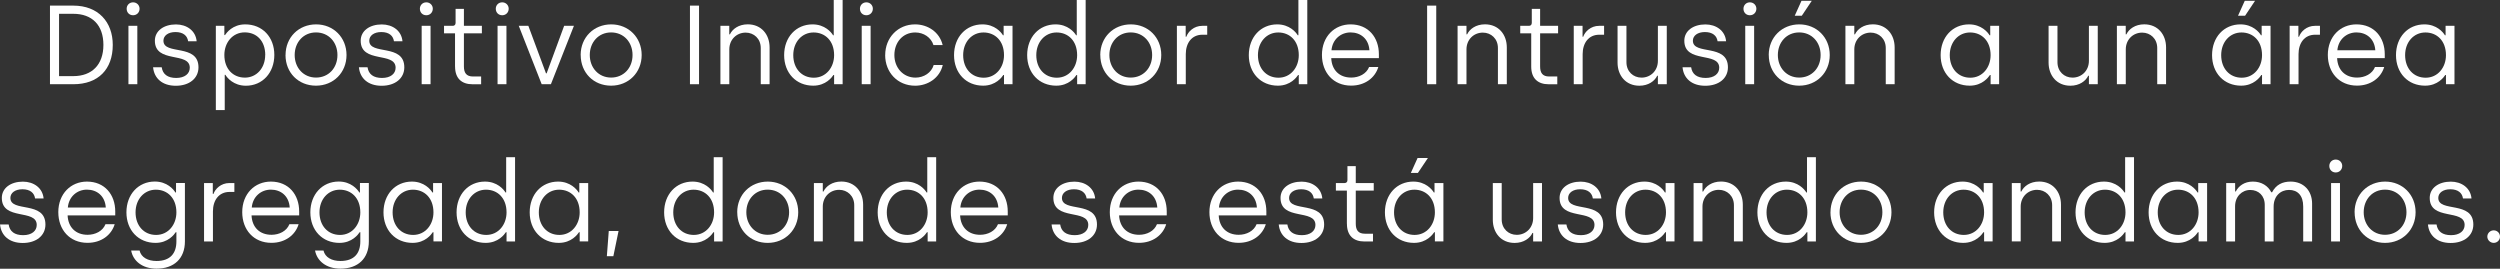 <?xml version="1.0" encoding="UTF-8"?>
<svg id="Capa_2" data-name="Capa 2" xmlns="http://www.w3.org/2000/svg" viewBox="0 0 534.31 57.43">
  <rect x="0" y="0" width="534.31" height="57.43" fill="#333333" stroke="none"/>
  <defs>
    <style>
      .cls-1 {
        fill: #fff;
      }
    </style>
  </defs>
  <g id="Capa_1-2" data-name="Capa 1">
    <g>
      <path class="cls-1" d="m10.68,1.2h4.99c5.33,0,8.43,3.5,8.43,8.4,0,5.21-3.1,8.4-8.43,8.4h-4.99V1.2Zm4.99,15.07c3.98,0,6.43-2.45,6.43-6.67s-2.4-6.65-6.43-6.65h-3.05v13.32h3.05Z"/>
      <path class="cls-1" d="m27.07,1.87c0-.77.58-1.37,1.37-1.37s1.39.6,1.39,1.37-.58,1.39-1.39,1.39-1.37-.6-1.37-1.39Zm.38,3.65h1.9v12.48h-1.9V5.52Z"/>
      <path class="cls-1" d="m32.71,14.38h1.85c.22,1.49,1.27,2.28,3.1,2.28s2.9-.91,2.9-2.18c0-3.5-7.46-.84-7.46-5.78,0-2.11,1.9-3.48,4.51-3.48,2.3,0,4.22,1.34,4.42,3.6h-1.82c-.17-1.18-1.05-1.97-2.71-1.97-1.56,0-2.57.77-2.57,1.85,0,3.17,7.49.53,7.49,5.69,0,2.35-1.95,3.94-4.85,3.94s-4.63-1.61-4.85-3.94Z"/>
      <path class="cls-1" d="m46.13,5.52h1.82v1.97h.14c.31-.46,1.61-2.28,4.32-2.28,3.67,0,6.22,2.71,6.22,6.53s-2.54,6.58-6.07,6.58c-2.62,0-4.01-1.68-4.39-2.33h-.14v7.54h-1.9V5.52Zm10.56,6.22c0-2.93-1.78-4.82-4.39-4.82s-4.35,2.21-4.35,4.82c0,3.07,1.92,4.85,4.39,4.85s4.34-2.02,4.34-4.85Z"/>
      <path class="cls-1" d="m61.03,11.76c0-3.77,2.81-6.55,6.53-6.55s6.5,2.81,6.5,6.55-2.78,6.55-6.53,6.55-6.51-2.76-6.51-6.55Zm11.09,0c0-2.76-1.9-4.83-4.58-4.83s-4.56,2.09-4.56,4.83,1.89,4.82,4.56,4.82,4.58-2.04,4.58-4.82Z"/>
      <path class="cls-1" d="m76.7,14.38h1.85c.22,1.49,1.27,2.28,3.1,2.28s2.9-.91,2.9-2.18c0-3.5-7.46-.84-7.46-5.78,0-2.11,1.9-3.48,4.51-3.48,2.3,0,4.22,1.34,4.42,3.6h-1.82c-.17-1.18-1.05-1.97-2.71-1.97-1.56,0-2.57.77-2.57,1.85,0,3.17,7.49.53,7.49,5.69,0,2.35-1.95,3.94-4.85,3.94s-4.63-1.61-4.85-3.94Z"/>
      <path class="cls-1" d="m89.74,1.87c0-.77.58-1.37,1.37-1.37s1.39.6,1.39,1.37-.58,1.39-1.39,1.39-1.37-.6-1.37-1.39Zm.38,3.65h1.9v12.48h-1.9V5.52Z"/>
      <path class="cls-1" d="m97.25,14.23v-7.1h-2.35v-1.61h1.87c.34,0,.6-.22.6-.62V1.9h1.78v3.62h3.84v1.61h-3.84v7.08c0,1.34.51,2.14,1.95,2.14h1.73v1.66h-1.85c-2.3,0-3.72-1.25-3.72-3.77Z"/>
      <path class="cls-1" d="m105.96,1.87c0-.77.58-1.37,1.37-1.37s1.39.6,1.39,1.37-.58,1.39-1.39,1.39-1.37-.6-1.37-1.39Zm.38,3.65h1.9v12.48h-1.9V5.52Z"/>
      <path class="cls-1" d="m110.88,5.52h2.04l3.77,10.15h.14l3.74-10.15h2.09l-4.92,12.48h-1.97l-4.9-12.48Z"/>
      <path class="cls-1" d="m124.1,11.76c0-3.77,2.81-6.55,6.53-6.55s6.51,2.81,6.51,6.55-2.79,6.55-6.53,6.55-6.5-2.76-6.5-6.55Zm11.09,0c0-2.76-1.9-4.83-4.58-4.83s-4.56,2.09-4.56,4.83,1.9,4.82,4.56,4.82,4.58-2.04,4.58-4.82Z"/>
      <path class="cls-1" d="m147.46,1.2h1.94v16.8h-1.94V1.2Z"/>
      <path class="cls-1" d="m153.96,5.52h1.9v1.82h.14c.53-1.13,1.87-2.14,3.82-2.14,2.9,0,4.66,2.18,4.66,4.94v7.85h-1.89v-7.73c0-1.99-1.46-3.29-3.22-3.29-1.97,0-3.5,1.51-3.5,3.58v7.44h-1.9V5.52Z"/>
      <path class="cls-1" d="m167.59,11.79c0-3.84,2.54-6.58,6.07-6.58,2.62,0,4.01,1.68,4.39,2.33h.14V0h1.9v18h-1.82v-1.97h-.14c-.31.46-1.61,2.28-4.32,2.28-3.67,0-6.22-2.71-6.22-6.53Zm10.68,0c0-3.07-1.92-4.85-4.39-4.85s-4.34,2.02-4.34,4.85,1.78,4.82,4.39,4.82,4.34-2.21,4.34-4.82Z"/>
      <path class="cls-1" d="m183.79,1.87c0-.77.58-1.37,1.37-1.37s1.39.6,1.39,1.37-.58,1.39-1.39,1.39-1.37-.6-1.37-1.39Zm.38,3.65h1.9v12.48h-1.9V5.52Z"/>
      <path class="cls-1" d="m189.19,11.76c0-3.7,2.71-6.55,6.38-6.55,2.71,0,5.23,1.63,5.9,4.42h-1.97c-.5-1.63-2.09-2.69-3.89-2.69-2.66,0-4.46,2.11-4.46,4.83s1.9,4.82,4.51,4.82c1.8,0,3.41-1.06,3.89-2.69h1.94c-.65,2.78-3.19,4.42-5.9,4.42-3.77,0-6.41-2.86-6.41-6.55Z"/>
      <path class="cls-1" d="m203.9,11.79c0-3.84,2.54-6.58,6.07-6.58,2.62,0,4.01,1.68,4.39,2.33h.14v-2.02h1.9v12.48h-1.82v-1.97h-.14c-.31.46-1.61,2.28-4.32,2.28-3.67,0-6.22-2.71-6.22-6.53Zm10.68,0c0-3.07-1.92-4.85-4.39-4.85s-4.34,2.02-4.34,4.85,1.78,4.82,4.39,4.82,4.34-2.21,4.34-4.82Z"/>
      <path class="cls-1" d="m219.53,11.79c0-3.84,2.54-6.58,6.07-6.58,2.62,0,4.01,1.68,4.39,2.33h.14V0h1.9v18h-1.82v-1.97h-.14c-.31.46-1.61,2.28-4.32,2.28-3.67,0-6.22-2.71-6.22-6.53Zm10.68,0c0-3.07-1.92-4.85-4.39-4.85s-4.34,2.02-4.34,4.85,1.78,4.82,4.39,4.82,4.34-2.21,4.34-4.82Z"/>
      <path class="cls-1" d="m235.15,11.76c0-3.77,2.81-6.55,6.53-6.55s6.51,2.81,6.51,6.55-2.79,6.55-6.53,6.55-6.5-2.76-6.5-6.55Zm11.09,0c0-2.76-1.9-4.83-4.58-4.83s-4.56,2.09-4.56,4.83,1.9,4.82,4.56,4.82,4.58-2.04,4.58-4.82Z"/>
      <path class="cls-1" d="m251.54,5.52h1.87v2.33h.14c.36-1.06,1.58-2.33,3.41-2.33h1.05v1.9h-1.03c-2.28,0-3.55,1.78-3.55,4.15v6.43h-1.9V5.52Z"/>
      <path class="cls-1" d="m266.9,11.79c0-3.84,2.54-6.58,6.07-6.58,2.62,0,4.01,1.68,4.39,2.33h.14V0h1.9v18h-1.82v-1.97h-.14c-.31.46-1.61,2.28-4.32,2.28-3.67,0-6.22-2.71-6.22-6.53Zm10.68,0c0-3.07-1.92-4.85-4.39-4.85s-4.34,2.02-4.34,4.85,1.78,4.82,4.39,4.82,4.34-2.21,4.34-4.82Z"/>
      <path class="cls-1" d="m282.53,11.76c0-3.98,2.71-6.55,6.12-6.55,3.79,0,6.05,2.78,6.05,6.38v.84h-10.18c.1,2.5,1.7,4.15,4.27,4.15,1.66,0,3.24-.79,3.82-2.26h1.97c-.7,2.33-2.88,3.98-5.81,3.98-3.82,0-6.24-2.81-6.24-6.55Zm10.15-1.01c-.17-2.5-1.92-3.82-4.03-3.82s-3.89,1.51-4.08,3.82h8.11Z"/>
      <path class="cls-1" d="m305.01,1.2h1.95v16.8h-1.95V1.2Z"/>
      <path class="cls-1" d="m311.52,5.52h1.9v1.82h.14c.53-1.13,1.87-2.14,3.82-2.14,2.9,0,4.66,2.18,4.66,4.94v7.85h-1.9v-7.73c0-1.99-1.46-3.29-3.22-3.29-1.97,0-3.5,1.51-3.5,3.58v7.44h-1.9V5.52Z"/>
      <path class="cls-1" d="m327.26,14.23v-7.1h-2.35v-1.61h1.87c.34,0,.6-.22.6-.62V1.9h1.78v3.62h3.84v1.61h-3.84v7.08c0,1.34.5,2.14,1.94,2.14h1.73v1.66h-1.85c-2.3,0-3.72-1.25-3.72-3.77Z"/>
      <path class="cls-1" d="m336.36,5.52h1.87v2.33h.14c.36-1.06,1.58-2.33,3.41-2.33h1.05v1.9h-1.03c-2.28,0-3.55,1.78-3.55,4.15v6.43h-1.9V5.52Z"/>
      <path class="cls-1" d="m345.71,13.37v-7.85h1.9v7.78c0,1.99,1.46,3.29,3.22,3.29,1.97,0,3.5-1.51,3.5-3.58v-7.49h1.9v12.48h-1.9v-1.82h-.14c-.53,1.13-1.87,2.14-3.82,2.14-2.9,0-4.66-2.18-4.66-4.95Z"/>
      <path class="cls-1" d="m359.59,14.38h1.85c.21,1.49,1.27,2.28,3.1,2.28s2.9-.91,2.9-2.18c0-3.5-7.46-.84-7.46-5.78,0-2.11,1.9-3.48,4.51-3.48,2.3,0,4.22,1.34,4.42,3.6h-1.82c-.17-1.18-1.06-1.97-2.71-1.97-1.56,0-2.57.77-2.57,1.85,0,3.17,7.49.53,7.49,5.69,0,2.35-1.94,3.94-4.85,3.94s-4.63-1.61-4.85-3.94Z"/>
      <path class="cls-1" d="m372.62,1.87c0-.77.58-1.37,1.37-1.37s1.39.6,1.39,1.37-.58,1.39-1.39,1.39-1.37-.6-1.37-1.39Zm.38,3.65h1.9v12.48h-1.9V5.52Z"/>
      <path class="cls-1" d="m378.02,11.76c0-3.77,2.81-6.55,6.53-6.55s6.51,2.81,6.51,6.55-2.79,6.55-6.53,6.55-6.5-2.76-6.5-6.55Zm11.09,0c0-2.76-1.9-4.83-4.58-4.83s-4.56,2.09-4.56,4.83,1.9,4.82,4.56,4.82,4.58-2.04,4.58-4.82Zm-4.1-11.59h2.21l-2.13,3.19h-1.51l1.44-3.19Z"/>
      <path class="cls-1" d="m394.41,5.52h1.9v1.82h.14c.53-1.13,1.87-2.14,3.82-2.14,2.9,0,4.66,2.18,4.66,4.94v7.85h-1.9v-7.73c0-1.99-1.46-3.29-3.22-3.29-1.97,0-3.5,1.51-3.5,3.58v7.44h-1.9V5.52Z"/>
      <path class="cls-1" d="m414.76,11.79c0-3.84,2.54-6.58,6.07-6.58,2.62,0,4.01,1.68,4.39,2.33h.14v-2.02h1.9v12.48h-1.82v-1.97h-.14c-.31.46-1.61,2.28-4.32,2.28-3.67,0-6.22-2.71-6.22-6.53Zm10.68,0c0-3.07-1.92-4.85-4.39-4.85s-4.34,2.02-4.34,4.85,1.78,4.82,4.39,4.82,4.34-2.21,4.34-4.82Z"/>
      <path class="cls-1" d="m437.83,13.37v-7.85h1.9v7.78c0,1.99,1.46,3.29,3.21,3.29,1.97,0,3.51-1.51,3.51-3.58v-7.49h1.89v12.48h-1.89v-1.82h-.14c-.53,1.13-1.87,2.14-3.82,2.14-2.9,0-4.66-2.18-4.66-4.95Z"/>
      <path class="cls-1" d="m452.42,5.52h1.9v1.82h.14c.53-1.13,1.87-2.14,3.82-2.14,2.9,0,4.66,2.18,4.66,4.94v7.85h-1.89v-7.73c0-1.99-1.46-3.29-3.22-3.29-1.97,0-3.5,1.51-3.5,3.58v7.44h-1.9V5.52Z"/>
      <path class="cls-1" d="m472.77,11.79c0-3.84,2.54-6.58,6.07-6.58,2.62,0,4.01,1.68,4.39,2.33h.14v-2.02h1.9v12.48h-1.82v-1.97h-.14c-.31.46-1.61,2.28-4.32,2.28-3.67,0-6.22-2.71-6.22-6.53Zm10.68,0c0-3.07-1.92-4.85-4.39-4.85s-4.34,2.02-4.34,4.85,1.78,4.82,4.39,4.82,4.34-2.21,4.34-4.82Zm-3.7-11.62h2.21l-2.13,3.19h-1.51l1.44-3.19Z"/>
      <path class="cls-1" d="m489.35,5.52h1.87v2.33h.14c.36-1.06,1.58-2.33,3.41-2.33h1.06v1.9h-1.03c-2.28,0-3.55,1.78-3.55,4.15v6.43h-1.9V5.52Z"/>
      <path class="cls-1" d="m497.51,11.76c0-3.98,2.71-6.55,6.12-6.55,3.79,0,6.05,2.78,6.05,6.38v.84h-10.18c.1,2.5,1.7,4.15,4.27,4.15,1.66,0,3.24-.79,3.82-2.26h1.97c-.7,2.33-2.88,3.98-5.81,3.98-3.82,0-6.24-2.81-6.24-6.55Zm10.15-1.01c-.17-2.5-1.92-3.82-4.03-3.82s-3.89,1.51-4.08,3.82h8.11Z"/>
      <path class="cls-1" d="m512.08,11.79c0-3.84,2.54-6.58,6.07-6.58,2.62,0,4.01,1.68,4.39,2.33h.14v-2.02h1.9v12.48h-1.82v-1.97h-.14c-.31.46-1.61,2.28-4.32,2.28-3.67,0-6.22-2.71-6.22-6.53Zm10.68,0c0-3.07-1.92-4.85-4.39-4.85s-4.34,2.02-4.34,4.85,1.78,4.82,4.39,4.82,4.34-2.21,4.34-4.82Z"/>
      <path class="cls-1" d="m0,47.98h1.85c.22,1.49,1.27,2.28,3.1,2.28s2.9-.91,2.9-2.18c0-3.5-7.46-.84-7.46-5.78,0-2.11,1.9-3.48,4.51-3.48,2.3,0,4.22,1.34,4.42,3.6h-1.82c-.17-1.18-1.05-1.97-2.71-1.97-1.56,0-2.57.77-2.57,1.85,0,3.17,7.49.53,7.49,5.69,0,2.35-1.95,3.94-4.85,3.94s-4.63-1.61-4.85-3.94Z"/>
      <path class="cls-1" d="m12.46,45.36c0-3.98,2.71-6.55,6.12-6.55,3.79,0,6.05,2.78,6.05,6.38v.84h-10.18c.1,2.5,1.7,4.15,4.27,4.15,1.66,0,3.24-.79,3.82-2.26h1.97c-.7,2.33-2.88,3.98-5.81,3.98-3.82,0-6.24-2.81-6.24-6.55Zm10.15-1.01c-.17-2.5-1.92-3.82-4.03-3.82s-3.89,1.51-4.08,3.82h8.11Z"/>
      <path class="cls-1" d="m28.03,53.55h1.8c.34,1.46,1.78,2.23,3.62,2.23,2.93,0,4.25-1.63,4.25-4.18v-1.97h-.14c-.31.46-1.61,2.28-4.32,2.28-3.67,0-6.22-2.71-6.22-6.53s2.54-6.58,6.07-6.58c2.62,0,4.01,1.68,4.39,2.33h.14v-2.02h1.9v12.48c0,3.67-2.33,5.83-6.07,5.83-3.05,0-5.02-1.66-5.42-3.89Zm9.67-8.16c0-3.07-1.92-4.85-4.39-4.85s-4.34,2.02-4.34,4.85,1.78,4.82,4.39,4.82,4.34-2.21,4.34-4.82Z"/>
      <path class="cls-1" d="m43.61,39.12h1.87v2.33h.14c.36-1.06,1.58-2.33,3.41-2.33h1.06v1.9h-1.03c-2.28,0-3.55,1.78-3.55,4.15v6.43h-1.9v-12.48Z"/>
      <path class="cls-1" d="m51.77,45.36c0-3.98,2.71-6.55,6.12-6.55,3.79,0,6.05,2.78,6.05,6.38v.84h-10.18c.1,2.5,1.7,4.15,4.27,4.15,1.66,0,3.24-.79,3.82-2.26h1.97c-.7,2.33-2.88,3.98-5.81,3.98-3.82,0-6.24-2.81-6.24-6.55Zm10.15-1.01c-.17-2.5-1.92-3.82-4.03-3.82s-3.89,1.51-4.08,3.82h8.11Z"/>
      <path class="cls-1" d="m67.34,53.55h1.8c.34,1.46,1.78,2.23,3.62,2.23,2.93,0,4.25-1.63,4.25-4.18v-1.97h-.14c-.31.46-1.61,2.28-4.32,2.28-3.67,0-6.22-2.71-6.22-6.53s2.54-6.58,6.07-6.58c2.62,0,4.01,1.68,4.39,2.33h.14v-2.02h1.9v12.48c0,3.67-2.33,5.83-6.07,5.83-3.05,0-5.02-1.66-5.43-3.89Zm9.67-8.16c0-3.07-1.92-4.85-4.39-4.85s-4.34,2.02-4.34,4.85,1.78,4.82,4.39,4.82,4.34-2.21,4.34-4.82Z"/>
      <path class="cls-1" d="m81.96,45.39c0-3.84,2.54-6.58,6.07-6.58,2.62,0,4.01,1.68,4.39,2.33h.14v-2.02h1.9v12.48h-1.82v-1.97h-.14c-.31.46-1.61,2.28-4.32,2.28-3.67,0-6.22-2.71-6.22-6.53Zm10.68,0c0-3.07-1.92-4.85-4.39-4.85s-4.34,2.02-4.34,4.85,1.78,4.82,4.39,4.82,4.34-2.21,4.34-4.82Z"/>
      <path class="cls-1" d="m97.58,45.39c0-3.84,2.54-6.58,6.07-6.58,2.62,0,4.01,1.68,4.39,2.33h.14v-7.54h1.9v18h-1.82v-1.97h-.14c-.31.46-1.61,2.28-4.32,2.28-3.67,0-6.22-2.71-6.22-6.53Zm10.68,0c0-3.07-1.92-4.85-4.39-4.85s-4.34,2.02-4.34,4.85,1.78,4.82,4.39,4.82,4.34-2.21,4.34-4.82Z"/>
      <path class="cls-1" d="m113.21,45.39c0-3.84,2.54-6.58,6.07-6.58,2.62,0,4.01,1.68,4.39,2.33h.14v-2.02h1.9v12.48h-1.82v-1.97h-.14c-.31.46-1.61,2.28-4.32,2.28-3.67,0-6.22-2.71-6.22-6.53Zm10.68,0c0-3.07-1.92-4.85-4.39-4.85s-4.34,2.02-4.34,4.85,1.78,4.82,4.39,4.82,4.34-2.21,4.34-4.82Z"/>
      <path class="cls-1" d="m130.11,49.37h2.09l-1.11,5.38h-1.39l.41-5.38Z"/>
      <path class="cls-1" d="m141.94,45.39c0-3.84,2.54-6.58,6.07-6.58,2.62,0,4.01,1.68,4.39,2.33h.14v-7.54h1.9v18h-1.82v-1.97h-.14c-.31.46-1.61,2.28-4.32,2.28-3.67,0-6.22-2.71-6.22-6.53Zm10.68,0c0-3.07-1.92-4.85-4.39-4.85s-4.34,2.02-4.34,4.85,1.78,4.82,4.39,4.82,4.34-2.21,4.34-4.82Z"/>
      <path class="cls-1" d="m157.56,45.36c0-3.77,2.81-6.55,6.53-6.55s6.51,2.81,6.51,6.55-2.79,6.55-6.53,6.55-6.5-2.76-6.5-6.55Zm11.09,0c0-2.76-1.9-4.83-4.58-4.83s-4.56,2.09-4.56,4.83,1.9,4.82,4.56,4.82,4.58-2.04,4.58-4.82Z"/>
      <path class="cls-1" d="m173.95,39.12h1.9v1.82h.14c.53-1.13,1.87-2.14,3.82-2.14,2.9,0,4.66,2.18,4.66,4.94v7.85h-1.9v-7.73c0-1.99-1.46-3.29-3.22-3.29-1.97,0-3.5,1.51-3.5,3.58v7.44h-1.9v-12.48Z"/>
      <path class="cls-1" d="m187.58,45.39c0-3.84,2.54-6.58,6.07-6.58,2.62,0,4.01,1.68,4.39,2.33h.14v-7.54h1.9v18h-1.82v-1.97h-.14c-.31.46-1.61,2.28-4.32,2.28-3.67,0-6.22-2.71-6.22-6.53Zm10.68,0c0-3.07-1.92-4.85-4.39-4.85s-4.34,2.02-4.34,4.85,1.78,4.82,4.39,4.82,4.34-2.21,4.34-4.82Z"/>
      <path class="cls-1" d="m203.21,45.36c0-3.98,2.71-6.55,6.12-6.55,3.79,0,6.05,2.78,6.05,6.38v.84h-10.18c.1,2.5,1.71,4.15,4.27,4.15,1.66,0,3.24-.79,3.82-2.26h1.97c-.7,2.33-2.88,3.98-5.81,3.98-3.82,0-6.24-2.81-6.24-6.55Zm10.15-1.01c-.17-2.5-1.92-3.82-4.03-3.82s-3.89,1.51-4.08,3.82h8.11Z"/>
      <path class="cls-1" d="m224.74,47.98h1.85c.21,1.49,1.27,2.28,3.1,2.28s2.9-.91,2.9-2.18c0-3.5-7.46-.84-7.46-5.78,0-2.11,1.9-3.48,4.51-3.48,2.3,0,4.22,1.34,4.42,3.6h-1.82c-.17-1.18-1.06-1.97-2.71-1.97-1.56,0-2.57.77-2.57,1.85,0,3.17,7.49.53,7.49,5.69,0,2.35-1.94,3.94-4.85,3.94s-4.63-1.61-4.85-3.94Z"/>
      <path class="cls-1" d="m237.19,45.36c0-3.98,2.71-6.55,6.12-6.55,3.79,0,6.05,2.78,6.05,6.38v.84h-10.18c.1,2.5,1.71,4.15,4.27,4.15,1.66,0,3.24-.79,3.82-2.26h1.97c-.7,2.33-2.88,3.98-5.81,3.98-3.82,0-6.24-2.81-6.24-6.55Zm10.15-1.01c-.17-2.5-1.92-3.82-4.03-3.82s-3.89,1.51-4.08,3.82h8.11Z"/>
      <path class="cls-1" d="m258.48,45.36c0-3.98,2.71-6.55,6.12-6.55,3.79,0,6.05,2.78,6.05,6.38v.84h-10.18c.1,2.5,1.7,4.15,4.27,4.15,1.66,0,3.24-.79,3.82-2.26h1.97c-.7,2.33-2.88,3.98-5.81,3.98-3.82,0-6.24-2.81-6.24-6.55Zm10.15-1.01c-.17-2.5-1.92-3.82-4.03-3.82s-3.89,1.51-4.08,3.82h8.11Z"/>
      <path class="cls-1" d="m273.29,47.98h1.85c.22,1.49,1.27,2.28,3.1,2.28s2.9-.91,2.9-2.18c0-3.5-7.46-.84-7.46-5.78,0-2.11,1.9-3.48,4.51-3.48,2.3,0,4.22,1.34,4.42,3.6h-1.82c-.17-1.18-1.05-1.97-2.71-1.97-1.56,0-2.57.77-2.57,1.85,0,3.17,7.49.53,7.49,5.69,0,2.35-1.95,3.94-4.85,3.94s-4.63-1.61-4.85-3.94Z"/>
      <path class="cls-1" d="m287.86,47.83v-7.1h-2.35v-1.61h1.87c.34,0,.6-.22.6-.62v-3h1.78v3.62h3.84v1.61h-3.84v7.08c0,1.34.51,2.14,1.95,2.14h1.73v1.66h-1.85c-2.3,0-3.72-1.25-3.72-3.77Z"/>
      <path class="cls-1" d="m295.99,45.39c0-3.84,2.54-6.58,6.07-6.58,2.62,0,4.01,1.68,4.39,2.33h.14v-2.02h1.9v12.48h-1.82v-1.97h-.14c-.31.46-1.61,2.28-4.32,2.28-3.67,0-6.22-2.71-6.22-6.53Zm10.68,0c0-3.07-1.92-4.85-4.39-4.85s-4.34,2.02-4.34,4.85,1.78,4.82,4.39,4.82,4.34-2.21,4.34-4.82Zm-3.7-11.62h2.21l-2.14,3.19h-1.51l1.44-3.19Z"/>
      <path class="cls-1" d="m319.05,46.97v-7.85h1.9v7.78c0,1.99,1.46,3.29,3.21,3.29,1.97,0,3.51-1.51,3.51-3.58v-7.49h1.89v12.48h-1.89v-1.82h-.14c-.53,1.13-1.87,2.14-3.82,2.14-2.9,0-4.66-2.18-4.66-4.95Z"/>
      <path class="cls-1" d="m332.93,47.98h1.85c.22,1.49,1.27,2.28,3.1,2.28s2.9-.91,2.9-2.18c0-3.5-7.46-.84-7.46-5.78,0-2.11,1.9-3.48,4.51-3.48,2.3,0,4.22,1.34,4.42,3.6h-1.82c-.17-1.18-1.05-1.97-2.71-1.97-1.56,0-2.57.77-2.57,1.85,0,3.17,7.49.53,7.49,5.69,0,2.35-1.95,3.94-4.85,3.94s-4.63-1.61-4.85-3.94Z"/>
      <path class="cls-1" d="m345.38,45.39c0-3.84,2.54-6.58,6.07-6.58,2.62,0,4.01,1.68,4.39,2.33h.14v-2.02h1.9v12.48h-1.82v-1.97h-.14c-.31.46-1.61,2.28-4.32,2.28-3.67,0-6.22-2.71-6.22-6.53Zm10.68,0c0-3.07-1.92-4.85-4.39-4.85s-4.34,2.02-4.34,4.85,1.78,4.82,4.39,4.82,4.34-2.21,4.34-4.82Z"/>
      <path class="cls-1" d="m361.96,39.12h1.9v1.82h.14c.53-1.13,1.87-2.14,3.82-2.14,2.9,0,4.66,2.18,4.66,4.94v7.85h-1.9v-7.73c0-1.99-1.46-3.29-3.22-3.29-1.97,0-3.5,1.51-3.5,3.58v7.44h-1.9v-12.48Z"/>
      <path class="cls-1" d="m375.6,45.39c0-3.84,2.54-6.58,6.07-6.58,2.62,0,4.01,1.68,4.39,2.33h.14v-7.54h1.9v18h-1.82v-1.97h-.14c-.31.46-1.61,2.28-4.32,2.28-3.67,0-6.22-2.71-6.22-6.53Zm10.68,0c0-3.07-1.92-4.85-4.39-4.85s-4.34,2.02-4.34,4.85,1.78,4.82,4.39,4.82,4.34-2.21,4.34-4.82Z"/>
      <path class="cls-1" d="m391.22,45.36c0-3.77,2.81-6.55,6.53-6.55s6.5,2.81,6.5,6.55-2.78,6.55-6.53,6.55-6.51-2.76-6.51-6.55Zm11.09,0c0-2.76-1.9-4.83-4.58-4.83s-4.56,2.09-4.56,4.83,1.89,4.82,4.56,4.82,4.58-2.04,4.58-4.82Z"/>
      <path class="cls-1" d="m413.37,45.39c0-3.84,2.54-6.58,6.07-6.58,2.62,0,4.01,1.68,4.39,2.33h.14v-2.02h1.9v12.48h-1.82v-1.97h-.14c-.31.46-1.61,2.28-4.32,2.28-3.67,0-6.22-2.71-6.22-6.53Zm10.68,0c0-3.07-1.92-4.85-4.39-4.85s-4.34,2.02-4.34,4.85,1.78,4.82,4.39,4.82,4.34-2.21,4.34-4.82Z"/>
      <path class="cls-1" d="m429.96,39.12h1.9v1.82h.14c.53-1.13,1.87-2.14,3.82-2.14,2.9,0,4.66,2.18,4.66,4.94v7.85h-1.89v-7.73c0-1.99-1.46-3.29-3.22-3.29-1.97,0-3.5,1.51-3.5,3.58v7.44h-1.9v-12.48Z"/>
      <path class="cls-1" d="m443.59,45.39c0-3.84,2.54-6.58,6.07-6.58,2.62,0,4.01,1.68,4.39,2.33h.14v-7.54h1.9v18h-1.82v-1.97h-.14c-.31.46-1.61,2.28-4.32,2.28-3.67,0-6.22-2.71-6.22-6.53Zm10.68,0c0-3.07-1.92-4.85-4.39-4.85s-4.34,2.02-4.34,4.85,1.78,4.82,4.39,4.82,4.34-2.21,4.34-4.82Z"/>
      <path class="cls-1" d="m459.21,45.39c0-3.84,2.54-6.58,6.07-6.58,2.62,0,4.01,1.68,4.39,2.33h.14v-2.02h1.9v12.48h-1.82v-1.97h-.14c-.31.46-1.61,2.28-4.32,2.28-3.67,0-6.22-2.71-6.22-6.53Zm10.68,0c0-3.07-1.92-4.85-4.39-4.85s-4.34,2.02-4.34,4.85,1.78,4.82,4.39,4.82,4.34-2.21,4.34-4.82Z"/>
      <path class="cls-1" d="m475.8,39.12h1.9v1.8h.14c.6-1.15,1.8-2.11,3.65-2.11s3.24.91,3.94,2.28h.17c.84-1.61,2.21-2.28,3.96-2.28,2.79,0,4.59,1.97,4.59,4.7v8.09h-1.9v-7.46c0-2.35-1.18-3.55-3.03-3.55-1.75,0-3.29,1.25-3.29,3.58v7.44h-1.9v-7.82c0-1.99-1.34-3.19-3.1-3.19s-3.24,1.39-3.24,3.5v7.51h-1.9v-12.48Z"/>
      <path class="cls-1" d="m497.83,35.47c0-.77.58-1.37,1.37-1.37s1.39.6,1.39,1.37-.58,1.39-1.39,1.39-1.37-.6-1.37-1.39Zm.38,3.65h1.9v12.48h-1.9v-12.48Z"/>
      <path class="cls-1" d="m503.23,45.36c0-3.77,2.81-6.55,6.53-6.55s6.51,2.81,6.51,6.55-2.79,6.55-6.53,6.55-6.5-2.76-6.5-6.55Zm11.09,0c0-2.76-1.9-4.83-4.58-4.83s-4.56,2.09-4.56,4.83,1.9,4.82,4.56,4.82,4.58-2.04,4.58-4.82Z"/>
      <path class="cls-1" d="m518.9,47.98h1.85c.21,1.49,1.27,2.28,3.1,2.28s2.9-.91,2.9-2.18c0-3.5-7.46-.84-7.46-5.78,0-2.11,1.9-3.48,4.51-3.48,2.3,0,4.22,1.34,4.42,3.6h-1.82c-.17-1.18-1.06-1.97-2.71-1.97-1.56,0-2.57.77-2.57,1.85,0,3.17,7.49.53,7.49,5.69,0,2.35-1.94,3.94-4.85,3.94s-4.63-1.61-4.85-3.94Z"/>
      <path class="cls-1" d="m531.6,50.57c0-.74.62-1.34,1.37-1.34s1.34.6,1.34,1.34-.6,1.34-1.34,1.34-1.37-.6-1.37-1.34Z"/>
    </g>
  </g>
</svg>